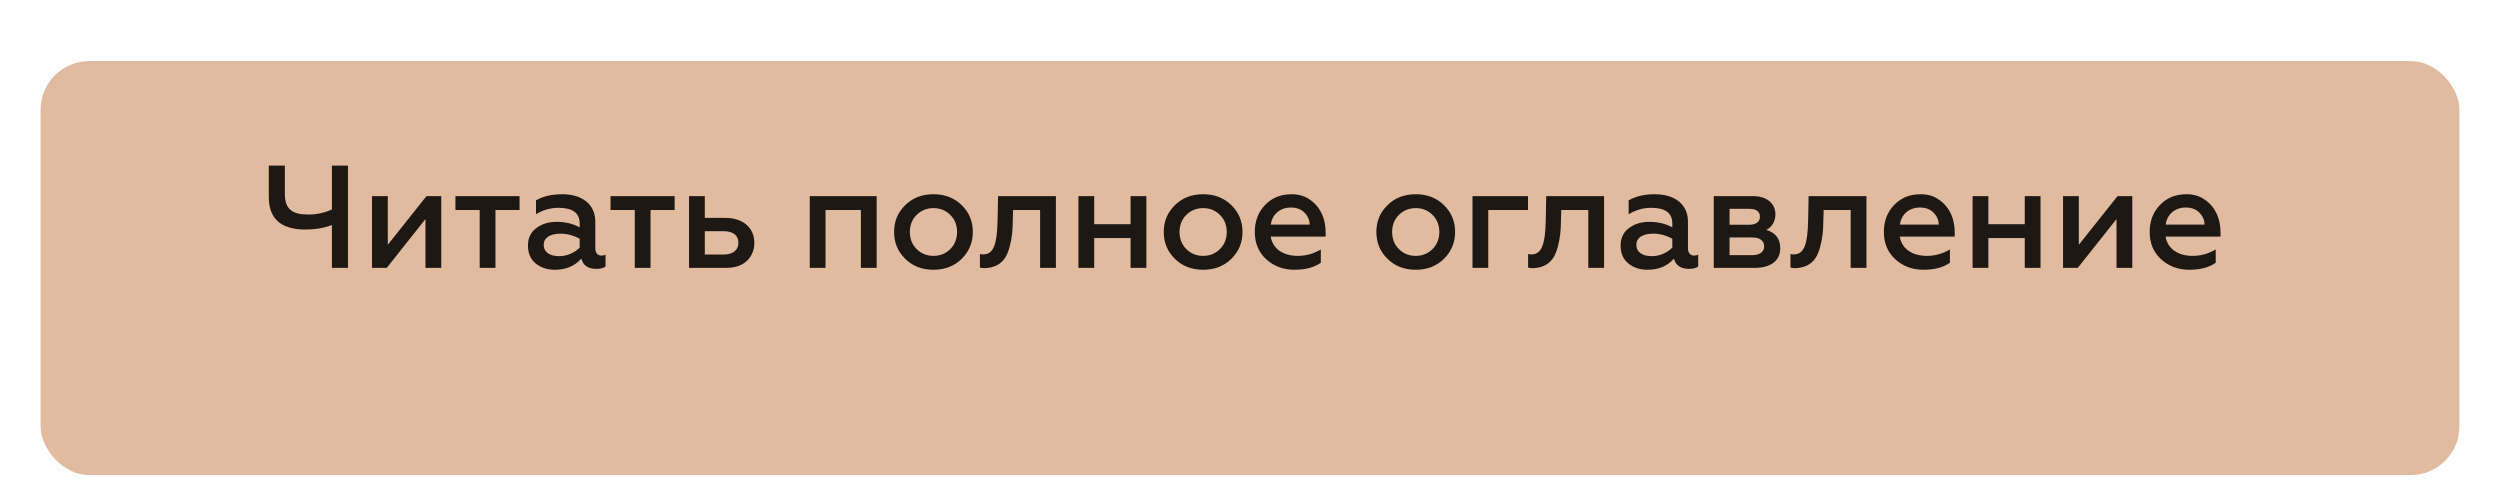 <?xml version="1.0" encoding="UTF-8"?> <svg xmlns="http://www.w3.org/2000/svg" width="308" height="61" viewBox="0 0 308 61" fill="none"> <g filter="url(#filter0_di_1066_132)"> <rect x="5" y="3" width="298" height="51" rx="6" fill="#E1BBA0"></rect> </g> <path d="M42.872 33H40.892V27.726C39.866 28.104 38.786 28.284 37.652 28.284C34.628 28.284 33.116 26.952 33.116 24.288V20.4H35.096V23.892C35.096 25.764 35.996 26.43 37.958 26.43C39.038 26.43 40.01 26.214 40.892 25.8V20.4H42.872V33ZM47.649 33H45.831V24.162H47.775V30.156L52.545 24.162H54.363V33H52.419V26.988L47.649 33ZM61.04 33H59.096V25.872H56.108V24.162H64.01V25.872H61.04V33ZM74.081 31.488C74.278 31.488 74.441 31.452 74.603 31.362V32.838C74.332 33.036 73.954 33.126 73.469 33.126C72.478 33.126 71.849 32.712 71.615 31.866C70.805 32.784 69.725 33.234 68.356 33.234C67.403 33.234 66.611 32.964 65.981 32.442C65.35 31.92 65.044 31.182 65.044 30.264C65.044 29.328 65.386 28.608 66.07 28.104C66.754 27.582 67.6 27.33 68.591 27.33C69.653 27.33 70.606 27.564 71.416 28.014V27.528C71.416 26.25 70.552 25.602 68.825 25.602C67.817 25.602 66.88 25.872 66.034 26.394V24.684C66.916 24.18 67.978 23.928 69.257 23.928C71.704 23.928 73.343 25.152 73.343 27.312V30.606C73.343 31.164 73.648 31.488 74.081 31.488ZM71.416 30.498V29.418C70.678 29.004 69.886 28.788 69.058 28.788C67.763 28.788 66.989 29.292 66.989 30.156C66.989 31.092 67.763 31.56 68.897 31.56C69.904 31.56 70.859 31.092 71.416 30.498ZM80.147 33H78.204V25.872H75.216V24.162H83.118V25.872H80.147V33ZM89.462 33H84.89V24.162H86.834V26.844H89.372C91.532 26.844 92.936 28.05 92.936 29.922C92.936 30.804 92.63 31.542 92.018 32.136C91.406 32.712 90.56 33 89.462 33ZM86.834 28.482V31.362H89.156C90.29 31.362 90.974 30.804 90.974 29.922C90.974 29.004 90.308 28.482 89.156 28.482H86.834ZM101.705 33H99.761V24.162H108.005V33H106.061V25.872H101.705V33ZM115.012 31.524C115.84 31.524 116.524 31.236 117.082 30.678C117.64 30.12 117.91 29.418 117.91 28.572C117.91 27.744 117.64 27.042 117.082 26.484C116.524 25.926 115.84 25.638 115.012 25.638C114.184 25.638 113.482 25.926 112.924 26.484C112.366 27.042 112.096 27.744 112.096 28.572C112.096 29.418 112.366 30.12 112.924 30.678C113.482 31.236 114.166 31.524 115.012 31.524ZM115.012 33.234C113.59 33.234 112.438 32.784 111.52 31.884C110.602 30.984 110.152 29.886 110.152 28.572C110.152 27.276 110.602 26.178 111.52 25.278C112.438 24.378 113.59 23.928 115.012 23.928C116.416 23.928 117.568 24.378 118.486 25.278C119.404 26.178 119.854 27.276 119.854 28.572C119.854 29.868 119.404 30.966 118.486 31.884C117.568 32.784 116.416 33.234 115.012 33.234ZM128.142 25.872H124.812L124.776 27.15C124.758 28.446 124.686 29.292 124.38 30.426C123.984 31.992 123.12 32.964 121.338 33.036C121.104 33.036 120.906 33.018 120.726 32.964V31.29C120.852 31.326 120.996 31.344 121.122 31.344C122.4 31.344 122.85 30.12 122.904 27.042L122.958 24.162H130.086V33H128.142V25.872ZM134.805 33H132.861V24.162H134.805V27.618H139.287V24.162H141.231V33H139.287V29.328H134.805V33ZM148.235 31.524C149.063 31.524 149.747 31.236 150.305 30.678C150.863 30.12 151.133 29.418 151.133 28.572C151.133 27.744 150.863 27.042 150.305 26.484C149.747 25.926 149.063 25.638 148.235 25.638C147.407 25.638 146.705 25.926 146.147 26.484C145.589 27.042 145.319 27.744 145.319 28.572C145.319 29.418 145.589 30.12 146.147 30.678C146.705 31.236 147.389 31.524 148.235 31.524ZM148.235 33.234C146.813 33.234 145.661 32.784 144.743 31.884C143.825 30.984 143.375 29.886 143.375 28.572C143.375 27.276 143.825 26.178 144.743 25.278C145.661 24.378 146.813 23.928 148.235 23.928C149.639 23.928 150.791 24.378 151.709 25.278C152.627 26.178 153.077 27.276 153.077 28.572C153.077 29.868 152.627 30.966 151.709 31.884C150.791 32.784 149.639 33.234 148.235 33.234ZM154.59 28.572C154.59 27.258 155.004 26.142 155.85 25.26C156.696 24.378 157.776 23.928 159.126 23.928C160.026 23.928 160.8 24.162 161.448 24.648C162.762 25.584 163.32 27.042 163.32 28.644V29.148H156.552C156.786 30.642 158.082 31.524 159.882 31.524C160.908 31.524 161.844 31.254 162.726 30.732V32.37C161.916 32.946 160.836 33.234 159.468 33.234C158.1 33.234 156.948 32.802 155.994 31.938C155.058 31.074 154.59 29.958 154.59 28.572ZM156.57 27.672H161.358C161.34 27.132 161.142 26.646 160.728 26.214C160.314 25.782 159.756 25.566 159.036 25.566C157.614 25.566 156.696 26.52 156.57 27.672ZM174.427 31.524C175.255 31.524 175.939 31.236 176.497 30.678C177.055 30.12 177.325 29.418 177.325 28.572C177.325 27.744 177.055 27.042 176.497 26.484C175.939 25.926 175.255 25.638 174.427 25.638C173.599 25.638 172.897 25.926 172.339 26.484C171.781 27.042 171.511 27.744 171.511 28.572C171.511 29.418 171.781 30.12 172.339 30.678C172.897 31.236 173.581 31.524 174.427 31.524ZM174.427 33.234C173.005 33.234 171.853 32.784 170.935 31.884C170.017 30.984 169.567 29.886 169.567 28.572C169.567 27.276 170.017 26.178 170.935 25.278C171.853 24.378 173.005 23.928 174.427 23.928C175.831 23.928 176.983 24.378 177.901 25.278C178.819 26.178 179.269 27.276 179.269 28.572C179.269 29.868 178.819 30.966 177.901 31.884C176.983 32.784 175.831 33.234 174.427 33.234ZM183.355 33H181.411V24.162H188.251V25.872H183.355V33ZM195.677 25.872H192.347L192.311 27.15C192.293 28.446 192.221 29.292 191.915 30.426C191.519 31.992 190.655 32.964 188.873 33.036C188.639 33.036 188.441 33.018 188.261 32.964V31.29C188.387 31.326 188.531 31.344 188.657 31.344C189.935 31.344 190.385 30.12 190.439 27.042L190.493 24.162H197.621V33H195.677V25.872ZM208.694 31.488C208.892 31.488 209.054 31.452 209.216 31.362V32.838C208.946 33.036 208.568 33.126 208.082 33.126C207.092 33.126 206.462 32.712 206.228 31.866C205.418 32.784 204.338 33.234 202.97 33.234C202.016 33.234 201.224 32.964 200.594 32.442C199.964 31.92 199.658 31.182 199.658 30.264C199.658 29.328 200 28.608 200.684 28.104C201.368 27.582 202.214 27.33 203.204 27.33C204.266 27.33 205.22 27.564 206.03 28.014V27.528C206.03 26.25 205.166 25.602 203.438 25.602C202.43 25.602 201.494 25.872 200.648 26.394V24.684C201.53 24.18 202.592 23.928 203.87 23.928C206.318 23.928 207.956 25.152 207.956 27.312V30.606C207.956 31.164 208.262 31.488 208.694 31.488ZM206.03 30.498V29.418C205.292 29.004 204.5 28.788 203.672 28.788C202.376 28.788 201.602 29.292 201.602 30.156C201.602 31.092 202.376 31.56 203.51 31.56C204.518 31.56 205.472 31.092 206.03 30.498ZM216.23 33H211.136V24.162H215.96C217.742 24.162 218.732 25.116 218.732 26.412C218.732 27.294 218.264 28.014 217.598 28.32C218.75 28.662 219.326 29.418 219.326 30.588C219.326 32.082 218.192 33 216.23 33ZM213.08 29.256V31.434H215.888C216.806 31.434 217.346 31.02 217.346 30.354C217.346 29.652 216.806 29.256 215.888 29.256H213.08ZM213.08 25.728V27.69H215.492C216.338 27.69 216.824 27.312 216.824 26.718C216.824 26.052 216.374 25.728 215.492 25.728H213.08ZM228.003 25.872H224.673L224.637 27.15C224.619 28.446 224.547 29.292 224.241 30.426C223.845 31.992 222.981 32.964 221.199 33.036C220.965 33.036 220.767 33.018 220.587 32.964V31.29C220.713 31.326 220.857 31.344 220.983 31.344C222.261 31.344 222.711 30.12 222.765 27.042L222.819 24.162H229.947V33H228.003V25.872ZM232.092 28.572C232.092 27.258 232.506 26.142 233.352 25.26C234.198 24.378 235.278 23.928 236.628 23.928C237.528 23.928 238.302 24.162 238.95 24.648C240.264 25.584 240.822 27.042 240.822 28.644V29.148H234.054C234.288 30.642 235.584 31.524 237.384 31.524C238.41 31.524 239.346 31.254 240.228 30.732V32.37C239.418 32.946 238.338 33.234 236.97 33.234C235.602 33.234 234.45 32.802 233.496 31.938C232.56 31.074 232.092 29.958 232.092 28.572ZM234.072 27.672H238.86C238.842 27.132 238.644 26.646 238.23 26.214C237.816 25.782 237.258 25.566 236.538 25.566C235.116 25.566 234.198 26.52 234.072 27.672ZM244.967 33H243.023V24.162H244.967V27.618H249.449V24.162H251.393V33H249.449V29.328H244.967V33ZM255.985 33H254.167V24.162H256.111V30.156L260.881 24.162H262.699V33H260.755V26.988L255.985 33ZM264.84 28.572C264.84 27.258 265.254 26.142 266.1 25.26C266.946 24.378 268.026 23.928 269.376 23.928C270.276 23.928 271.05 24.162 271.698 24.648C273.012 25.584 273.57 27.042 273.57 28.644V29.148H266.802C267.036 30.642 268.332 31.524 270.132 31.524C271.158 31.524 272.094 31.254 272.976 30.732V32.37C272.166 32.946 271.086 33.234 269.718 33.234C268.35 33.234 267.198 32.802 266.244 31.938C265.308 31.074 264.84 29.958 264.84 28.572ZM266.82 27.672H271.608C271.59 27.132 271.392 26.646 270.978 26.214C270.564 25.782 270.006 25.566 269.286 25.566C267.864 25.566 266.946 26.52 266.82 27.672Z" fill="#1E1814"></path> <defs> <filter id="filter0_di_1066_132" x="0.474" y="0.737" width="307.052" height="60.051" filterUnits="userSpaceOnUse" color-interpolation-filters="sRGB"> <feFlood flood-opacity="0" result="BackgroundImageFix"></feFlood> <feColorMatrix in="SourceAlpha" type="matrix" values="0 0 0 0 0 0 0 0 0 0 0 0 0 0 0 0 0 0 127 0" result="hardAlpha"></feColorMatrix> <feOffset dy="2.263"></feOffset> <feGaussianBlur stdDeviation="2.263"></feGaussianBlur> <feComposite in2="hardAlpha" operator="out"></feComposite> <feColorMatrix type="matrix" values="0 0 0 0 0 0 0 0 0 0 0 0 0 0 0 0 0 0 0.25 0"></feColorMatrix> <feBlend mode="normal" in2="BackgroundImageFix" result="effect1_dropShadow_1066_132"></feBlend> <feBlend mode="normal" in="SourceGraphic" in2="effect1_dropShadow_1066_132" result="shape"></feBlend> <feColorMatrix in="SourceAlpha" type="matrix" values="0 0 0 0 0 0 0 0 0 0 0 0 0 0 0 0 0 0 127 0" result="hardAlpha"></feColorMatrix> <feOffset dy="2.263"></feOffset> <feGaussianBlur stdDeviation="10.466"></feGaussianBlur> <feComposite in2="hardAlpha" operator="arithmetic" k2="-1" k3="1"></feComposite> <feColorMatrix type="matrix" values="0 0 0 0 0.804 0 0 0 0 0.559 0 0 0 0 0.253 0 0 0 0.81 0"></feColorMatrix> <feBlend mode="normal" in2="shape" result="effect2_innerShadow_1066_132"></feBlend> </filter> </defs> </svg> 